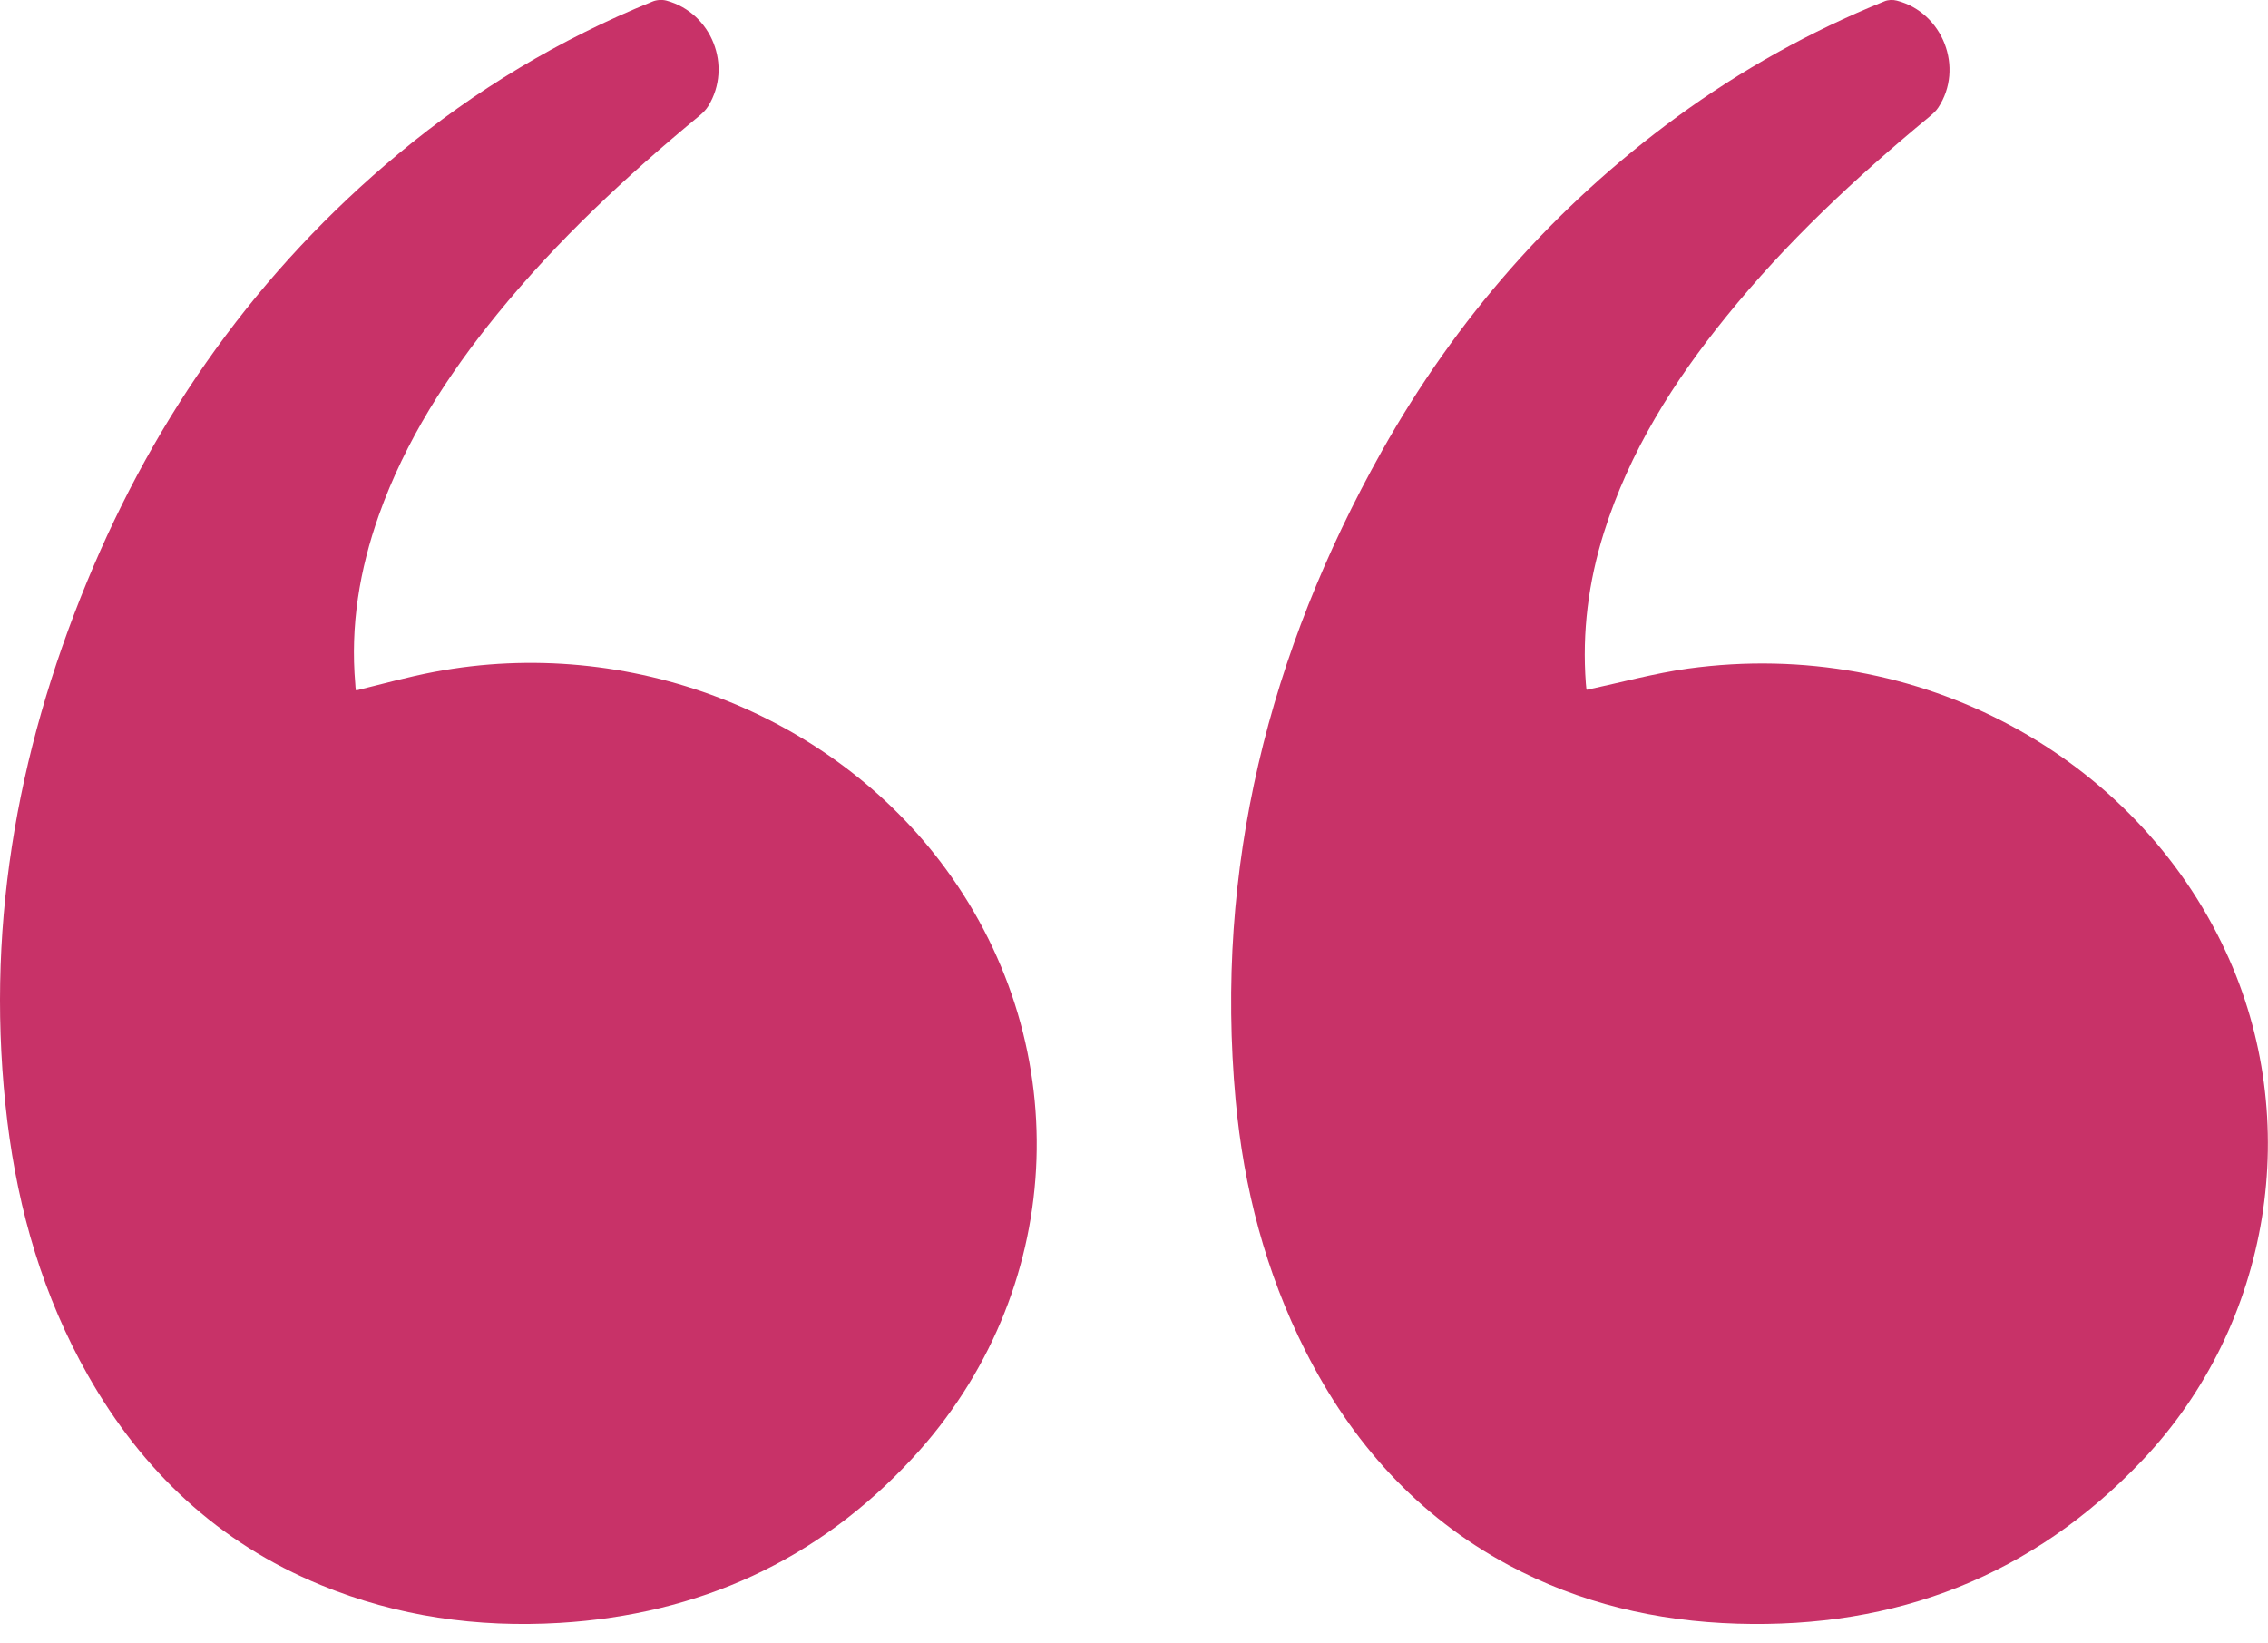 <svg width="98" height="71" viewBox="0 0 98 71" fill="none" xmlns="http://www.w3.org/2000/svg">
<path d="M68.578 29.803C70.053 29.486 71.483 29.093 72.936 28.889C82.969 27.508 92.283 32.724 96.172 41.112C99.562 48.405 98.147 57.216 92.578 63.089C87.826 68.095 81.94 70.367 75.062 70.156C71.582 70.05 68.267 69.28 65.188 67.627C61.246 65.505 58.409 62.334 56.411 58.378C54.686 54.966 53.74 51.327 53.392 47.537C52.477 37.519 54.822 28.202 59.71 19.49C62.918 13.775 67.155 8.935 72.467 5.047C75.244 3.016 78.232 1.348 81.425 0.057C81.584 -0.011 81.796 -0.019 81.962 0.027C83.952 0.54 84.883 2.941 83.748 4.654C83.65 4.805 83.498 4.934 83.355 5.055C80.184 7.674 77.18 10.475 74.593 13.676C72.308 16.492 70.401 19.527 69.304 23.015C68.638 25.137 68.358 27.311 68.525 29.531C68.532 29.606 68.54 29.682 68.547 29.757C68.562 29.795 68.585 29.825 68.578 29.803Z" fill="#C83268"/>
<path d="M15.383 29.833C16.532 29.553 17.636 29.244 18.763 29.032C27.173 27.44 35.915 30.807 40.853 37.525C46.593 45.331 46.026 55.884 39.431 63.003C35.333 67.434 30.198 69.76 24.185 70.122C20.631 70.333 17.167 69.85 13.855 68.484C9.431 66.664 6.149 63.562 3.804 59.432C1.868 56.02 0.794 52.329 0.318 48.464C-0.665 40.379 0.673 32.618 3.759 25.137C6.746 17.89 11.17 11.67 17.22 6.642C20.533 3.887 24.193 1.69 28.194 0.067C28.375 -0.009 28.617 -0.024 28.806 0.029C30.757 0.565 31.657 2.86 30.606 4.581C30.508 4.74 30.372 4.876 30.228 4.996C27.067 7.608 24.072 10.394 21.478 13.58C19.338 16.214 17.515 19.038 16.373 22.253C15.534 24.616 15.133 27.047 15.352 29.553C15.352 29.652 15.367 29.75 15.383 29.833Z" fill="#C83268"/>
</svg>
